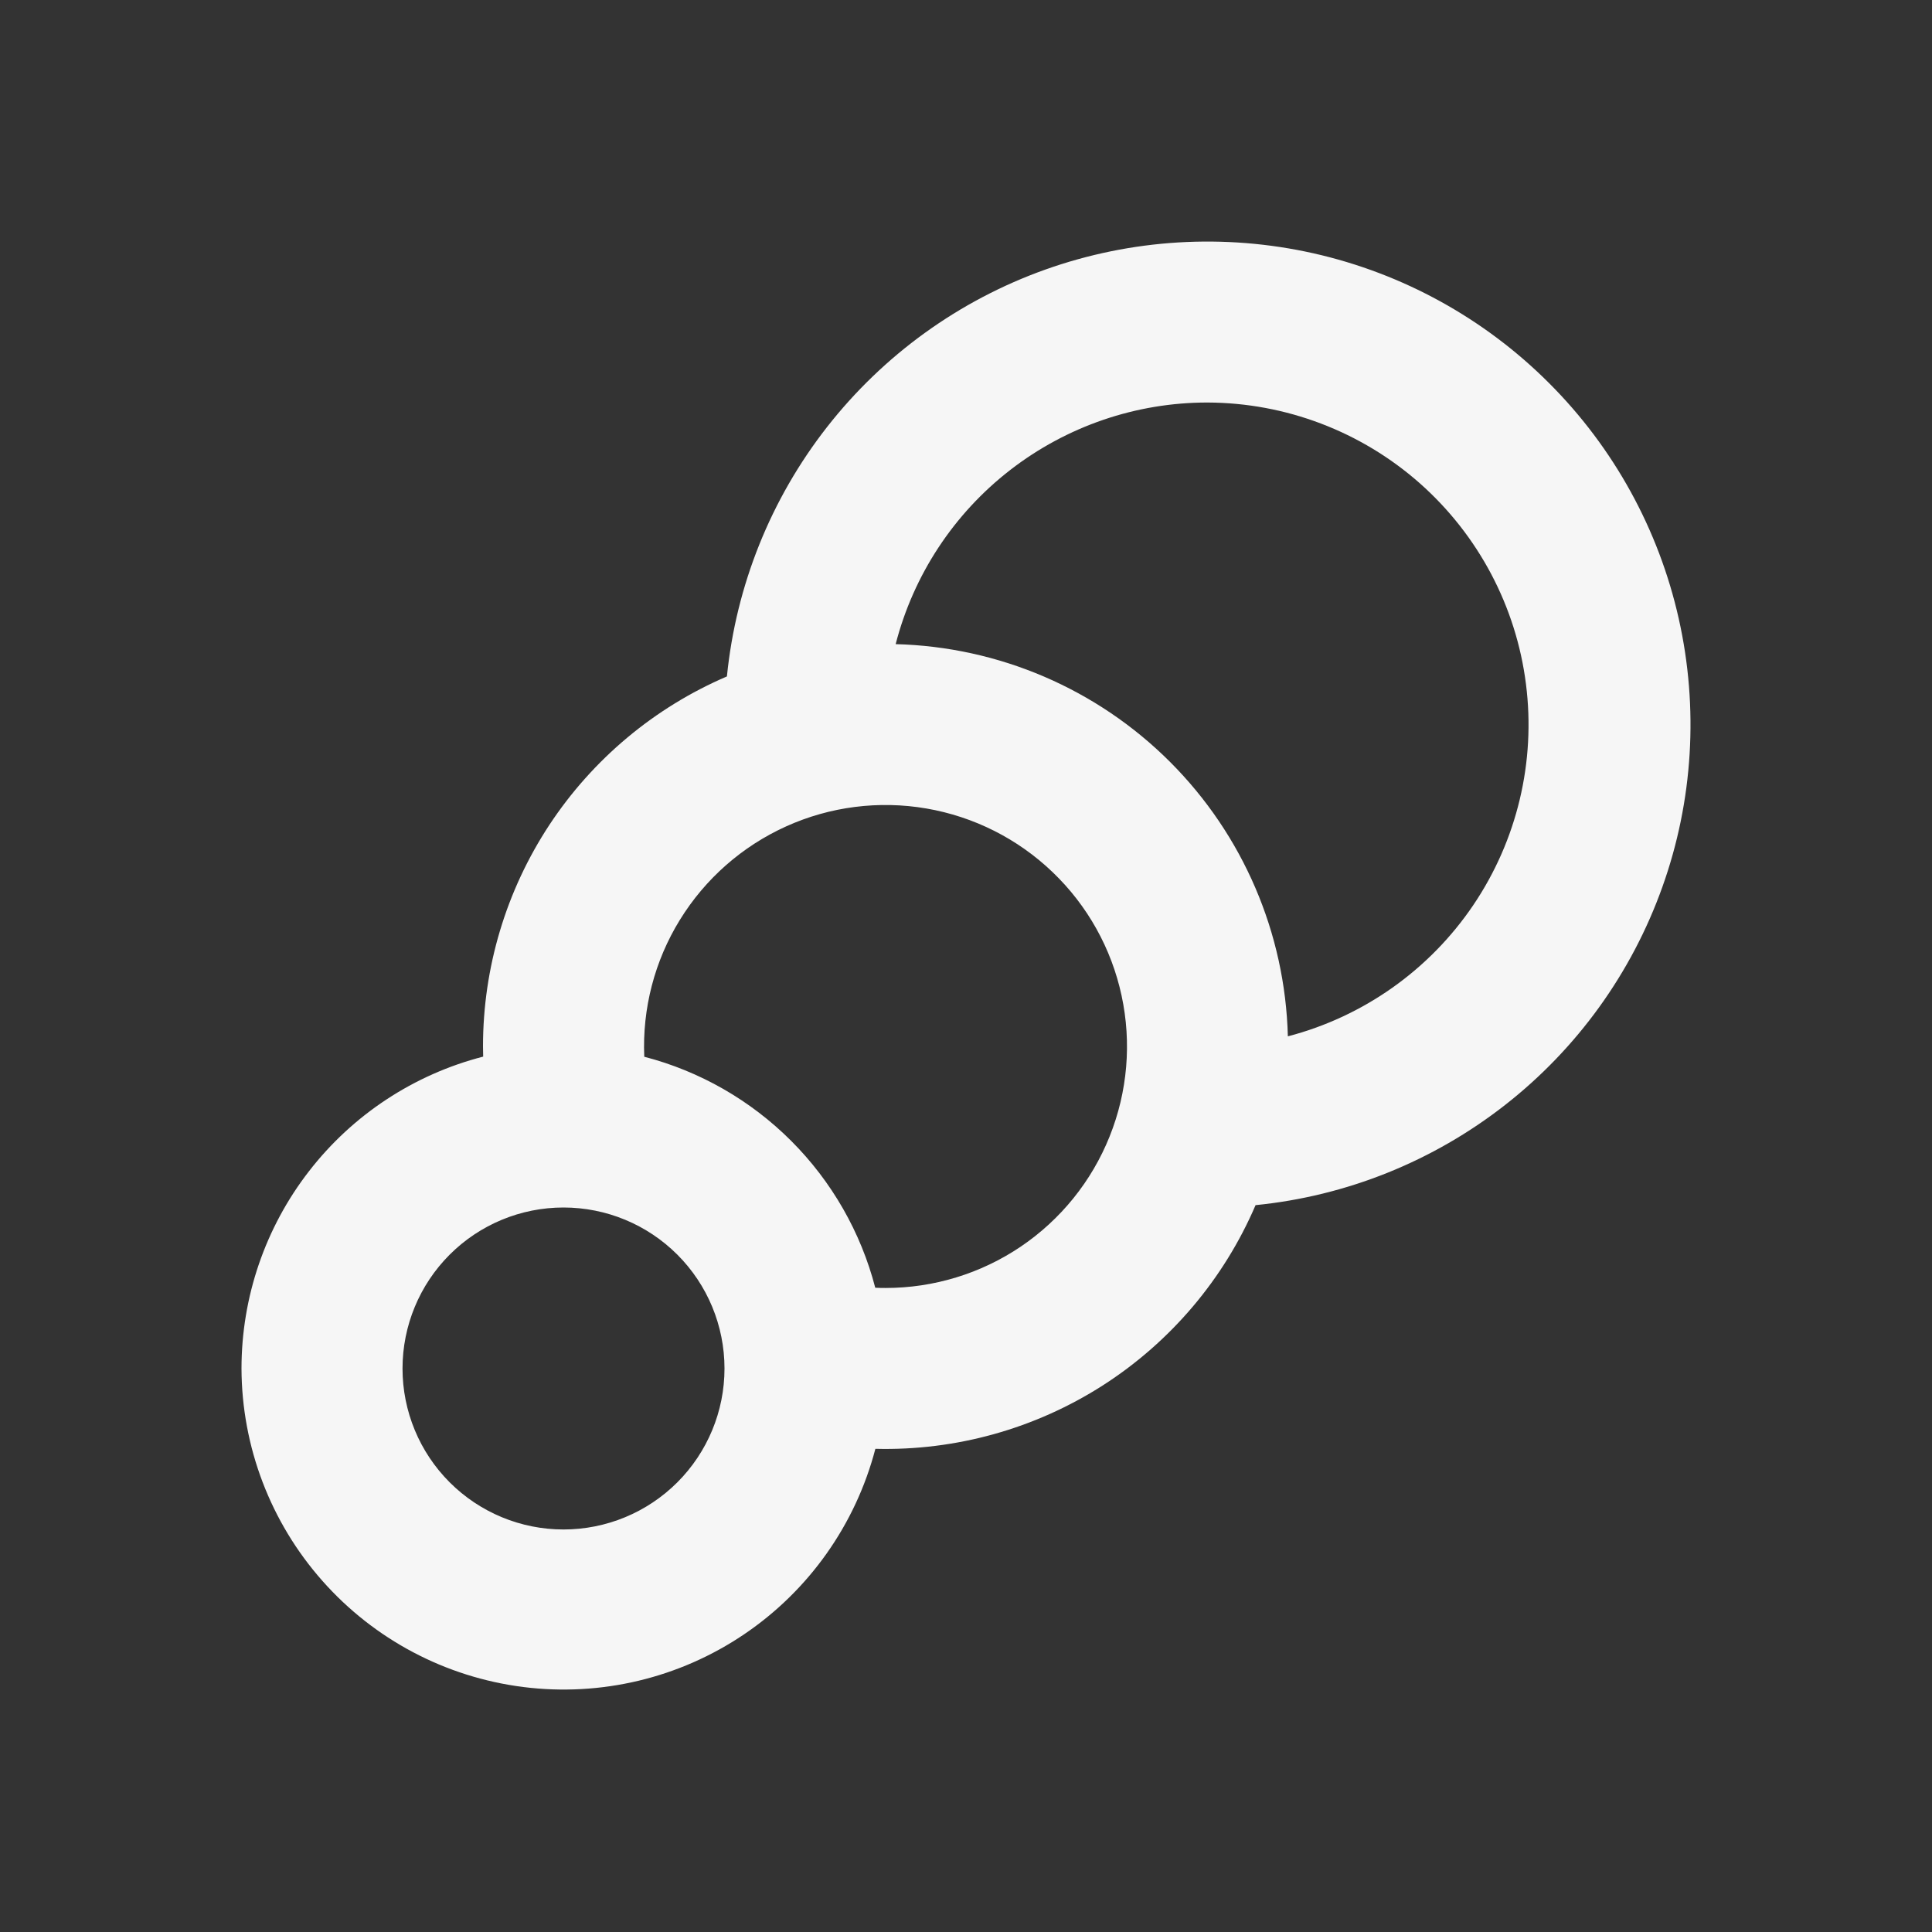 <svg width="32" height="32" viewBox="0 0 32 32" fill="none" xmlns="http://www.w3.org/2000/svg">
<rect x="0" y="0" width="32" height="32" fill="#333333" stroke="none"/>
<path fill-rule="evenodd" clip-rule="evenodd" d="M14.499 23.997C14.171 25.251 13.399 26.343 12.325 27.069C11.252 27.795 9.951 28.105 8.665 27.942C7.379 27.779 6.197 27.154 5.339 26.183C4.48 25.212 4.004 23.962 4 22.667C4 21.484 4.393 20.334 5.118 19.399C5.842 18.464 6.857 17.796 8.003 17.501L8 17.333C8 16.028 8.382 14.752 9.1 13.662C9.819 12.573 10.841 11.718 12.04 11.204C12.191 9.697 12.766 8.264 13.7 7.071C14.633 5.879 15.885 4.975 17.311 4.466C18.738 3.957 20.279 3.864 21.757 4.196C23.234 4.529 24.587 5.274 25.657 6.345C26.728 7.415 27.473 8.768 27.805 10.246C28.137 11.723 28.044 13.265 27.534 14.691C27.025 16.117 26.122 17.369 24.929 18.302C23.736 19.235 22.303 19.811 20.796 19.961C20.27 21.187 19.389 22.226 18.267 22.946C17.144 23.665 15.832 24.031 14.499 23.997ZM14.835 10.669C16.544 10.713 18.171 11.411 19.38 12.62C20.589 13.829 21.287 15.456 21.331 17.165C22.584 16.838 23.676 16.065 24.402 14.992C25.128 13.918 25.438 12.617 25.275 11.332C25.113 10.046 24.487 8.864 23.517 8.005C22.546 7.147 21.296 6.671 20 6.667C18.817 6.666 17.668 7.06 16.733 7.784C15.797 8.509 15.13 9.524 14.835 10.669ZM14.497 21.329C14.553 21.332 14.61 21.333 14.667 21.333C15.465 21.333 16.245 21.095 16.907 20.648C17.568 20.201 18.081 19.566 18.378 18.825C18.676 18.084 18.745 17.271 18.577 16.491C18.409 15.71 18.012 14.998 17.435 14.446C16.859 13.893 16.13 13.526 15.344 13.391C14.557 13.256 13.747 13.359 13.02 13.688C12.292 14.017 11.68 14.556 11.261 15.236C10.842 15.915 10.637 16.705 10.671 17.503C11.591 17.742 12.431 18.223 13.104 18.896C13.777 19.569 14.258 20.409 14.497 21.329ZM9.333 25.333C10.041 25.333 10.719 25.052 11.219 24.552C11.719 24.052 12 23.374 12 22.667C12 21.959 11.719 21.281 11.219 20.781C10.719 20.281 10.041 20 9.333 20C8.626 20 7.948 20.281 7.448 20.781C6.948 21.281 6.667 21.959 6.667 22.667C6.667 23.374 6.948 24.052 7.448 24.552C7.948 25.052 8.626 25.333 9.333 25.333Z" fill="#F6F6F6"/>
</svg>

